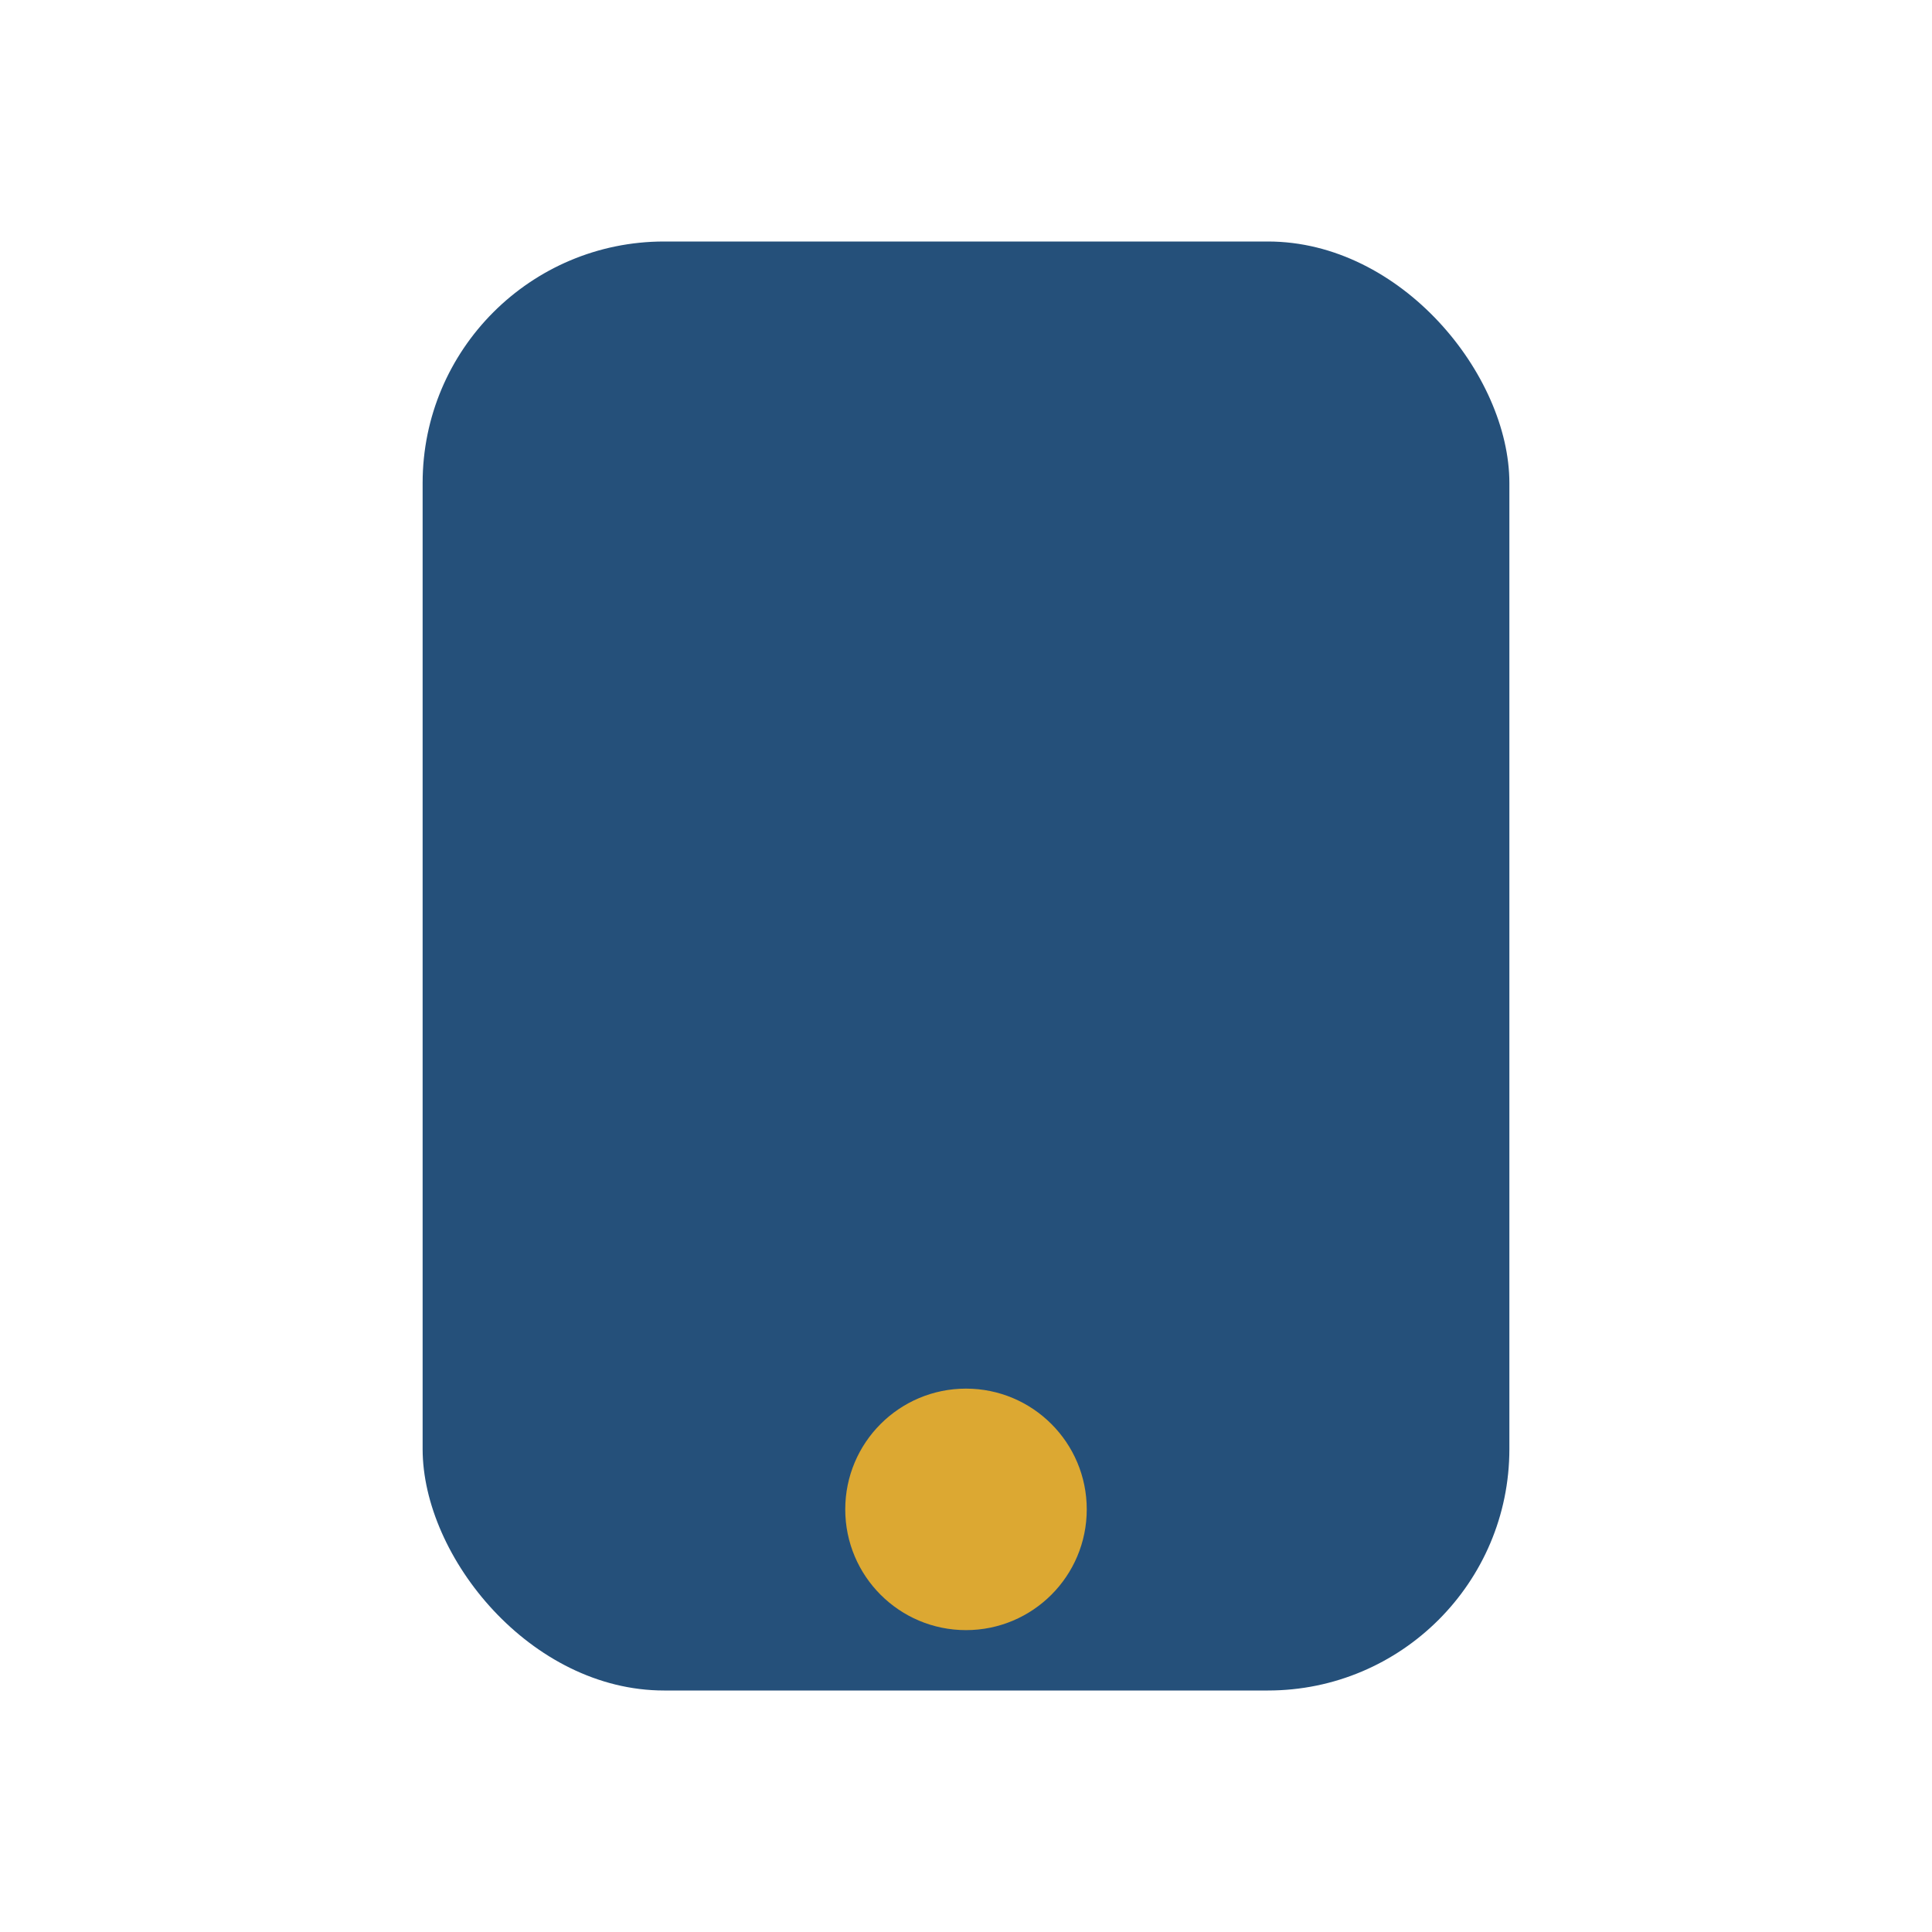 <?xml version="1.0" encoding="UTF-8"?>
<svg xmlns="http://www.w3.org/2000/svg" viewBox="0 0 32 32" width="32" height="32"><rect x="7" y="4" width="18" height="24" rx="4" fill="#25507A"/><circle cx="16" cy="25" r="2" fill="#DCA832"/></svg>